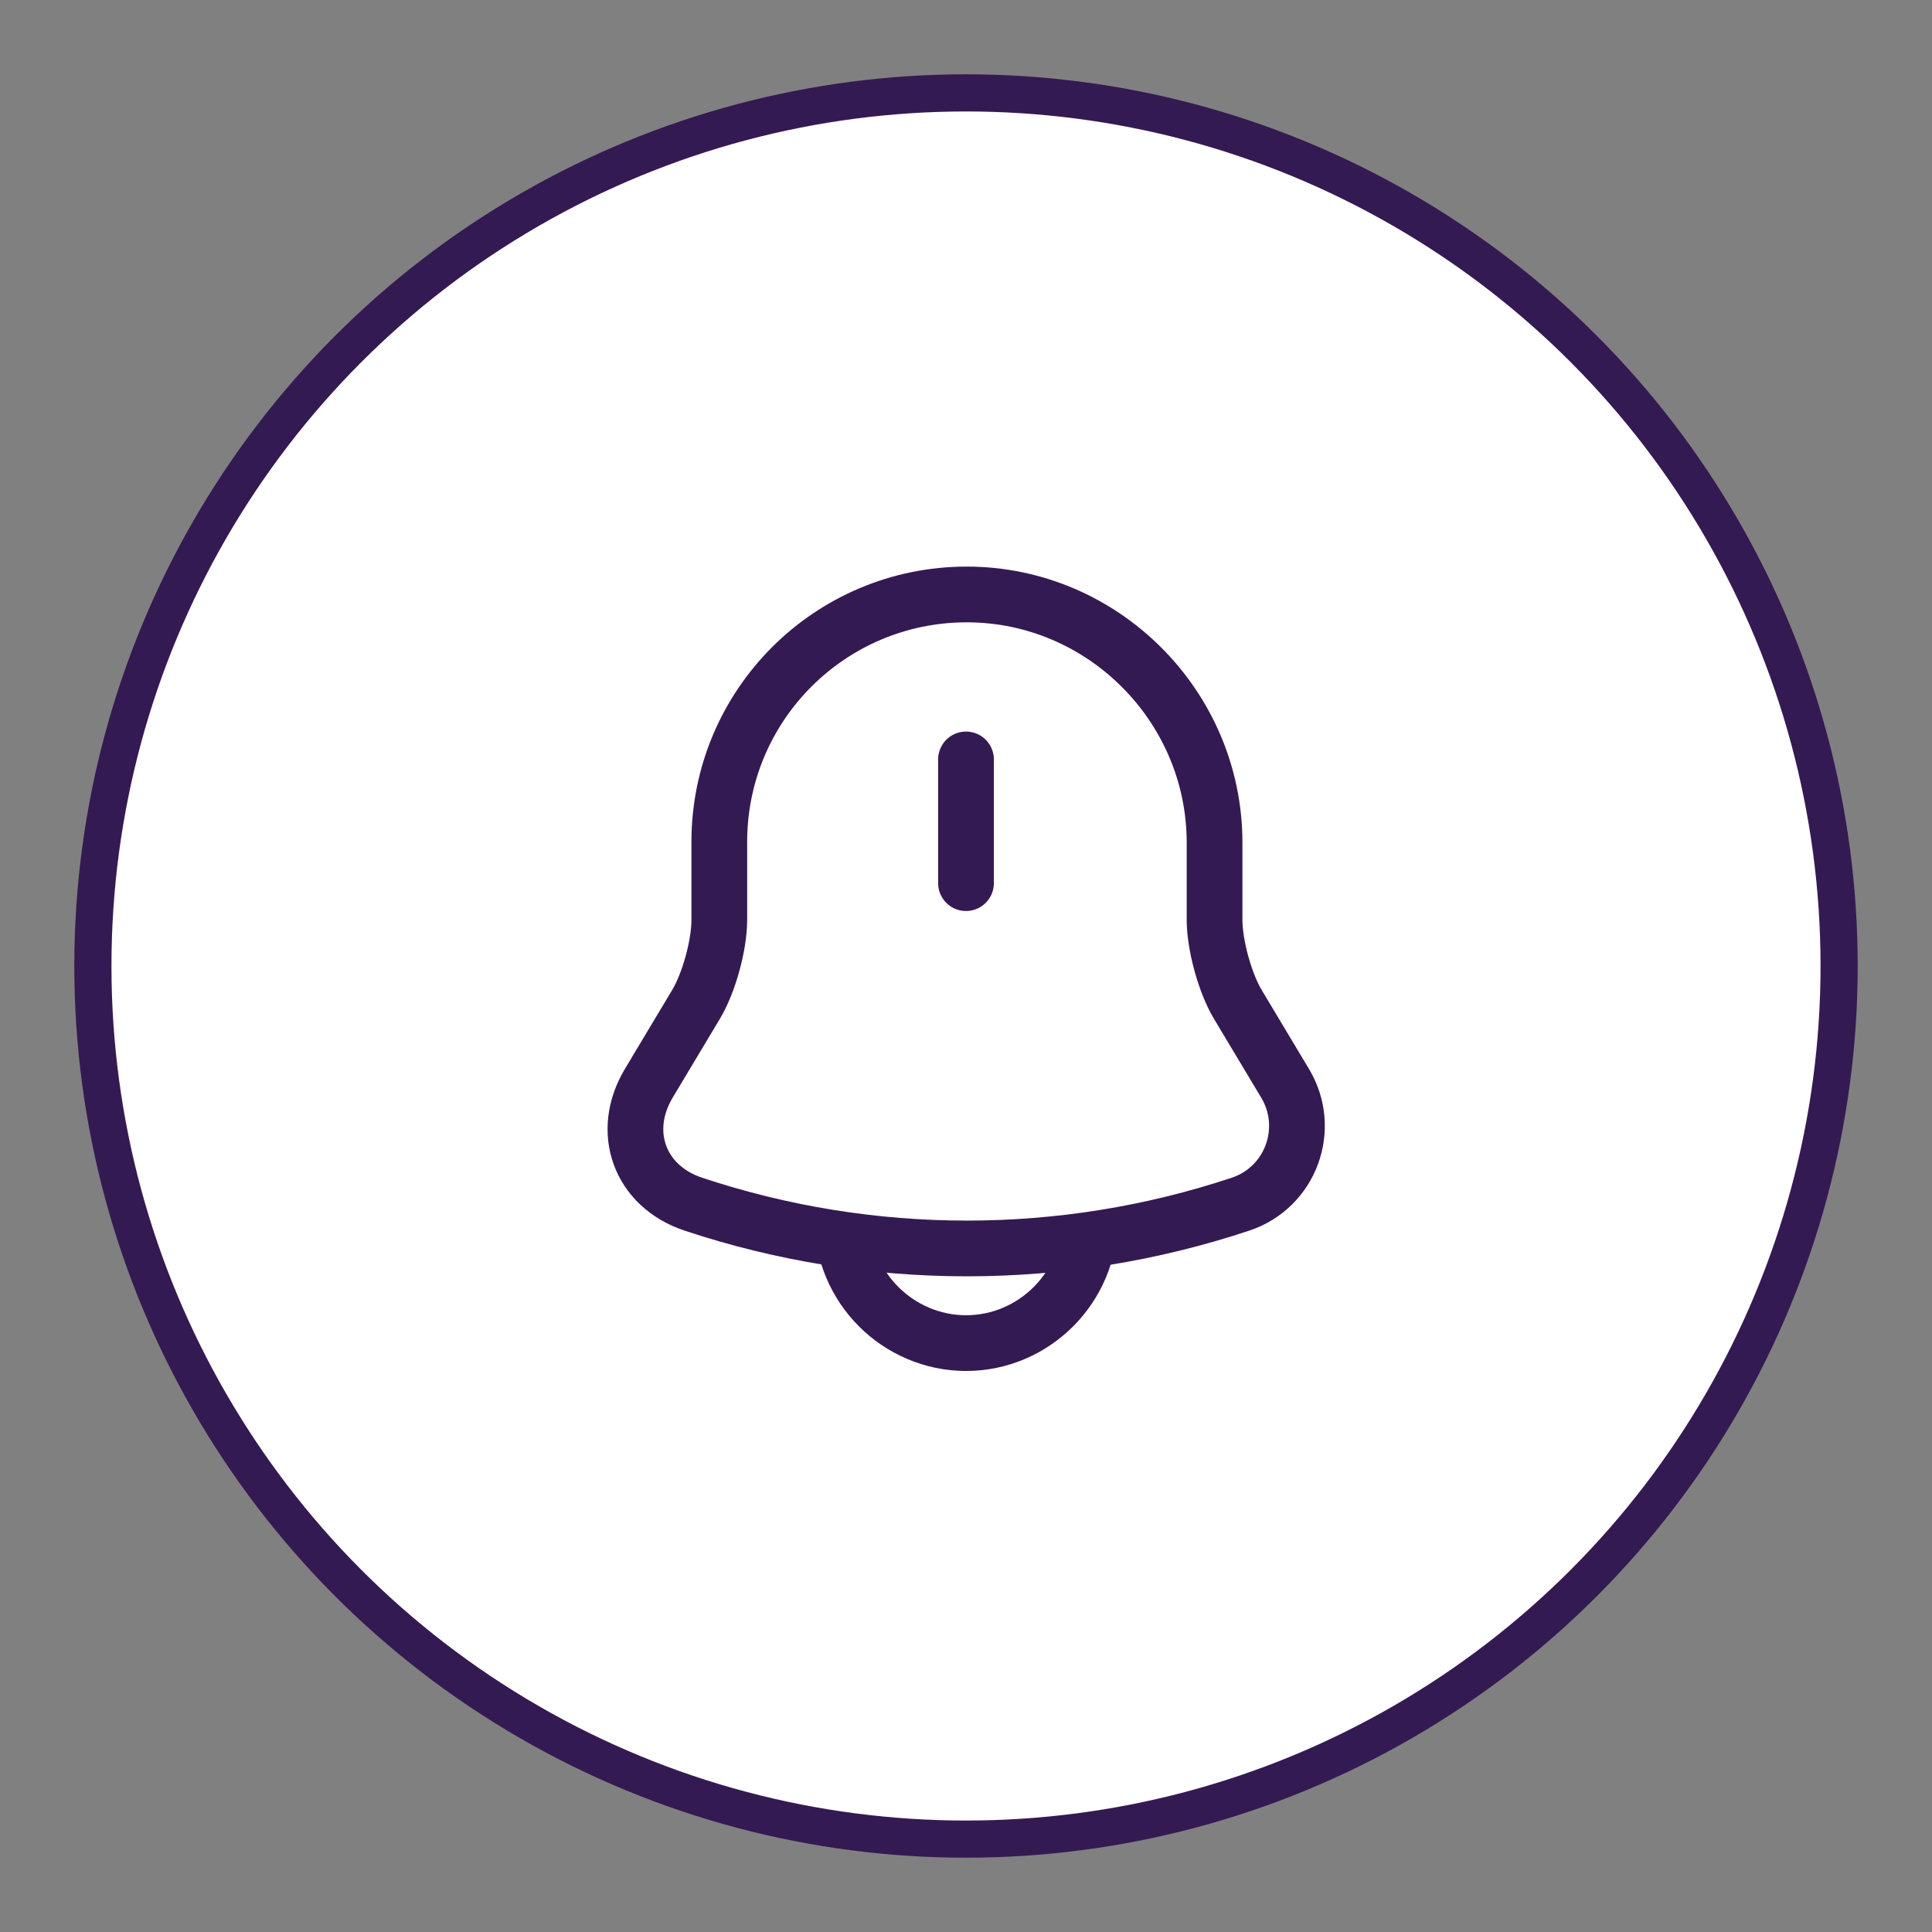 <svg width="52" height="52" viewBox="0 0 52 52" fill="none" xmlns="http://www.w3.org/2000/svg">
  <rect x="0" y="0" width="52" height="52" fill="#808080" stroke="none"/>
  <circle cx="26" cy="26" r="23.5" stroke="#341A52" fill="white"/>
  <path d="M26 20.44V23.77" stroke="#341A52" stroke-width="1.5" stroke-miterlimit="10" stroke-linecap="round"/>
  <path d="M26.02 16C22.34 16 19.36 18.98 19.36 22.66V24.76C19.36 25.44 19.08 26.46 18.73 27.04L17.46 29.16C16.68 30.47 17.22 31.93 18.66 32.41C23.44 34 28.61 34 33.39 32.41C34.74 31.96 35.32 30.38 34.59 29.16L33.32 27.04C32.97 26.46 32.69 25.43 32.69 24.76V22.66C32.68 19 29.68 16 26.02 16Z" stroke="#341A52" stroke-width="1.5" stroke-miterlimit="10" stroke-linecap="round"/>
  <path d="M29.33 32.82C29.33 34.65 27.83 36.15 26 36.15C25.09 36.15 24.25 35.77 23.65 35.17C23.05 34.57 22.67 33.73 22.67 32.82" stroke="#341A52" stroke-width="1.5" stroke-miterlimit="10"/>
</svg>